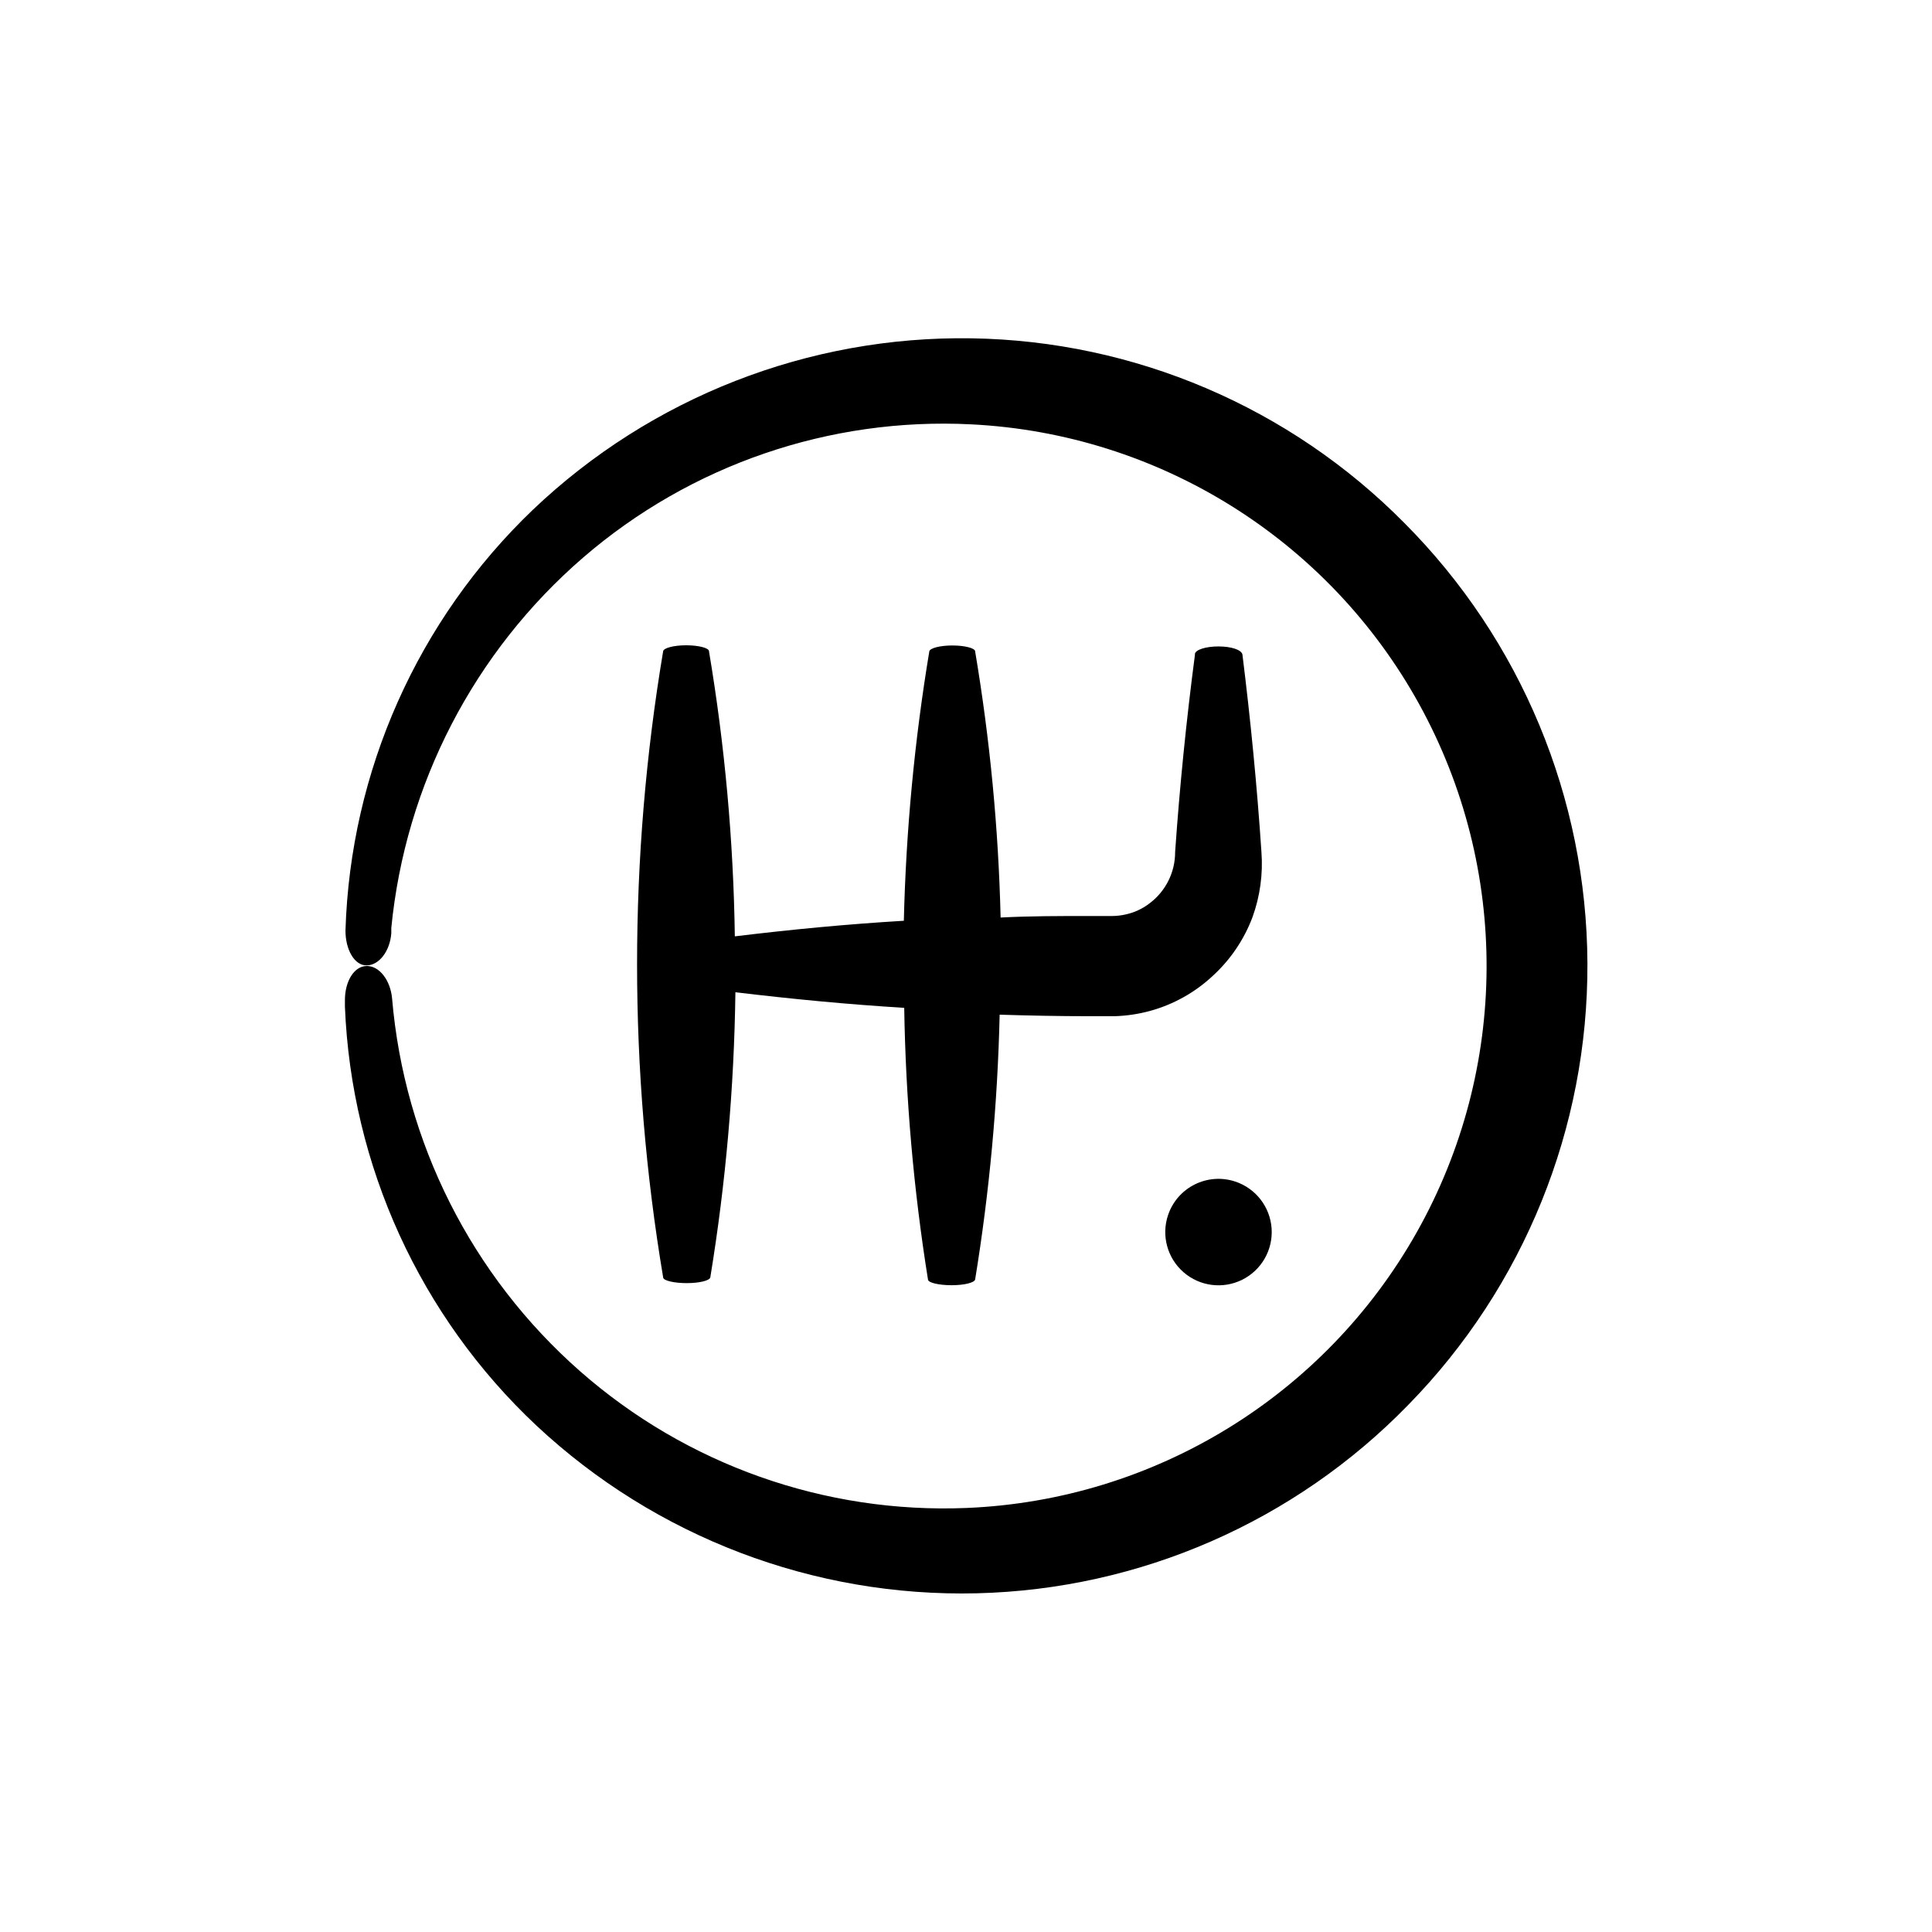 <?xml version="1.0" encoding="UTF-8"?>
<!-- Uploaded to: SVG Repo, www.svgrepo.com, Generator: SVG Repo Mixer Tools -->
<svg fill="#000000" width="800px" height="800px" version="1.1" viewBox="144 144 512 512" xmlns="http://www.w3.org/2000/svg">
 <g>
  <path d="m466.91 315.31c-3.324 0-6.047 0.855-6.246 1.965v0.301c-2.285 17.434-4.035 34.832-5.242 52.195 0.023 5.348-2.481 10.391-6.75 13.602-1.883 1.461-4.07 2.477-6.398 2.973-1.16 0.262-2.34 0.398-3.527 0.406h-6.246c-7.809 0-15.566 0-23.328 0.402-0.57-23.645-2.828-47.215-6.75-70.535 0-0.855-2.769-1.562-6.047-1.562-3.273 0-5.945 0.707-6.098 1.562-3.922 23.609-6.176 47.465-6.75 71.391-15.113 0.906-29.824 2.316-44.789 4.133-0.363-25.328-2.652-50.594-6.852-75.574 0-0.855-2.769-1.562-6.047-1.562-3.273 0-5.945 0.707-6.098 1.562h0.004c-9.219 54.934-9.219 111.02 0 165.96 0 0.855 2.922 1.512 6.246 1.512s6.047-0.656 6.246-1.512c4.094-24.992 6.316-50.25 6.652-75.574 15.113 1.812 29.824 3.223 44.738 4.133 0.383 24.117 2.484 48.176 6.297 71.996 0 0.855 2.922 1.512 6.246 1.512s6.047-0.656 6.246-1.512h0.004c3.789-23.215 5.961-46.668 6.496-70.184 7.91 0.25 15.77 0.402 23.629 0.402h6.801l0.004 0.004c3.199-0.094 6.379-0.566 9.469-1.414 6.238-1.719 11.965-4.934 16.676-9.371 4.641-4.266 8.211-9.566 10.43-15.465 2-5.527 2.809-11.418 2.367-17.281-1.16-17.434-2.871-34.914-5.039-52.348-0.301-1.258-3.019-2.113-6.344-2.113z"/>
  <path d="m241.2 400c-3.324 0-5.844 4.031-5.793 9.219v1.461h-0.004c1.691 42.273 19.93 82.191 50.785 111.14 31.582 29.516 73.48 45.465 116.69 44.418 43.215-1.047 84.293-19.004 114.41-50.012 30.566-31.25 47.594-73.285 47.395-117-0.199-43.715-17.605-85.59-48.453-116.57-30.359-30.738-71.57-48.332-114.77-49-43.199-0.672-84.934 15.641-116.23 45.426-30.543 29.227-48.383 69.285-49.676 111.54 0 5.039 2.367 9.27 5.644 9.219 3.273-0.051 6.144-3.777 6.5-8.516v-1.359h-0.004c3.715-38.066 21.934-73.246 50.887-98.242 28.465-24.543 65.293-37.176 102.83-35.266 49.73 2.488 94.629 30.539 118.68 74.141 24.043 43.602 23.812 96.543-0.617 139.93-24.426 43.391-69.57 71.047-119.32 73.098-37.551 1.539-74.254-11.449-102.47-36.273-28.711-25.262-46.543-60.641-49.777-98.746-0.453-4.887-3.375-8.613-6.699-8.613z"/>
  <path d="m453.55 466c-1.828 5.41-0.215 11.387 4.09 15.145 4.301 3.754 10.441 4.543 15.555 2 5.113-2.539 8.188-7.914 7.793-13.609-0.398-5.695-4.188-10.59-9.605-12.402-7.371-2.461-15.348 1.504-17.832 8.867z"/>
 </g>
</svg>